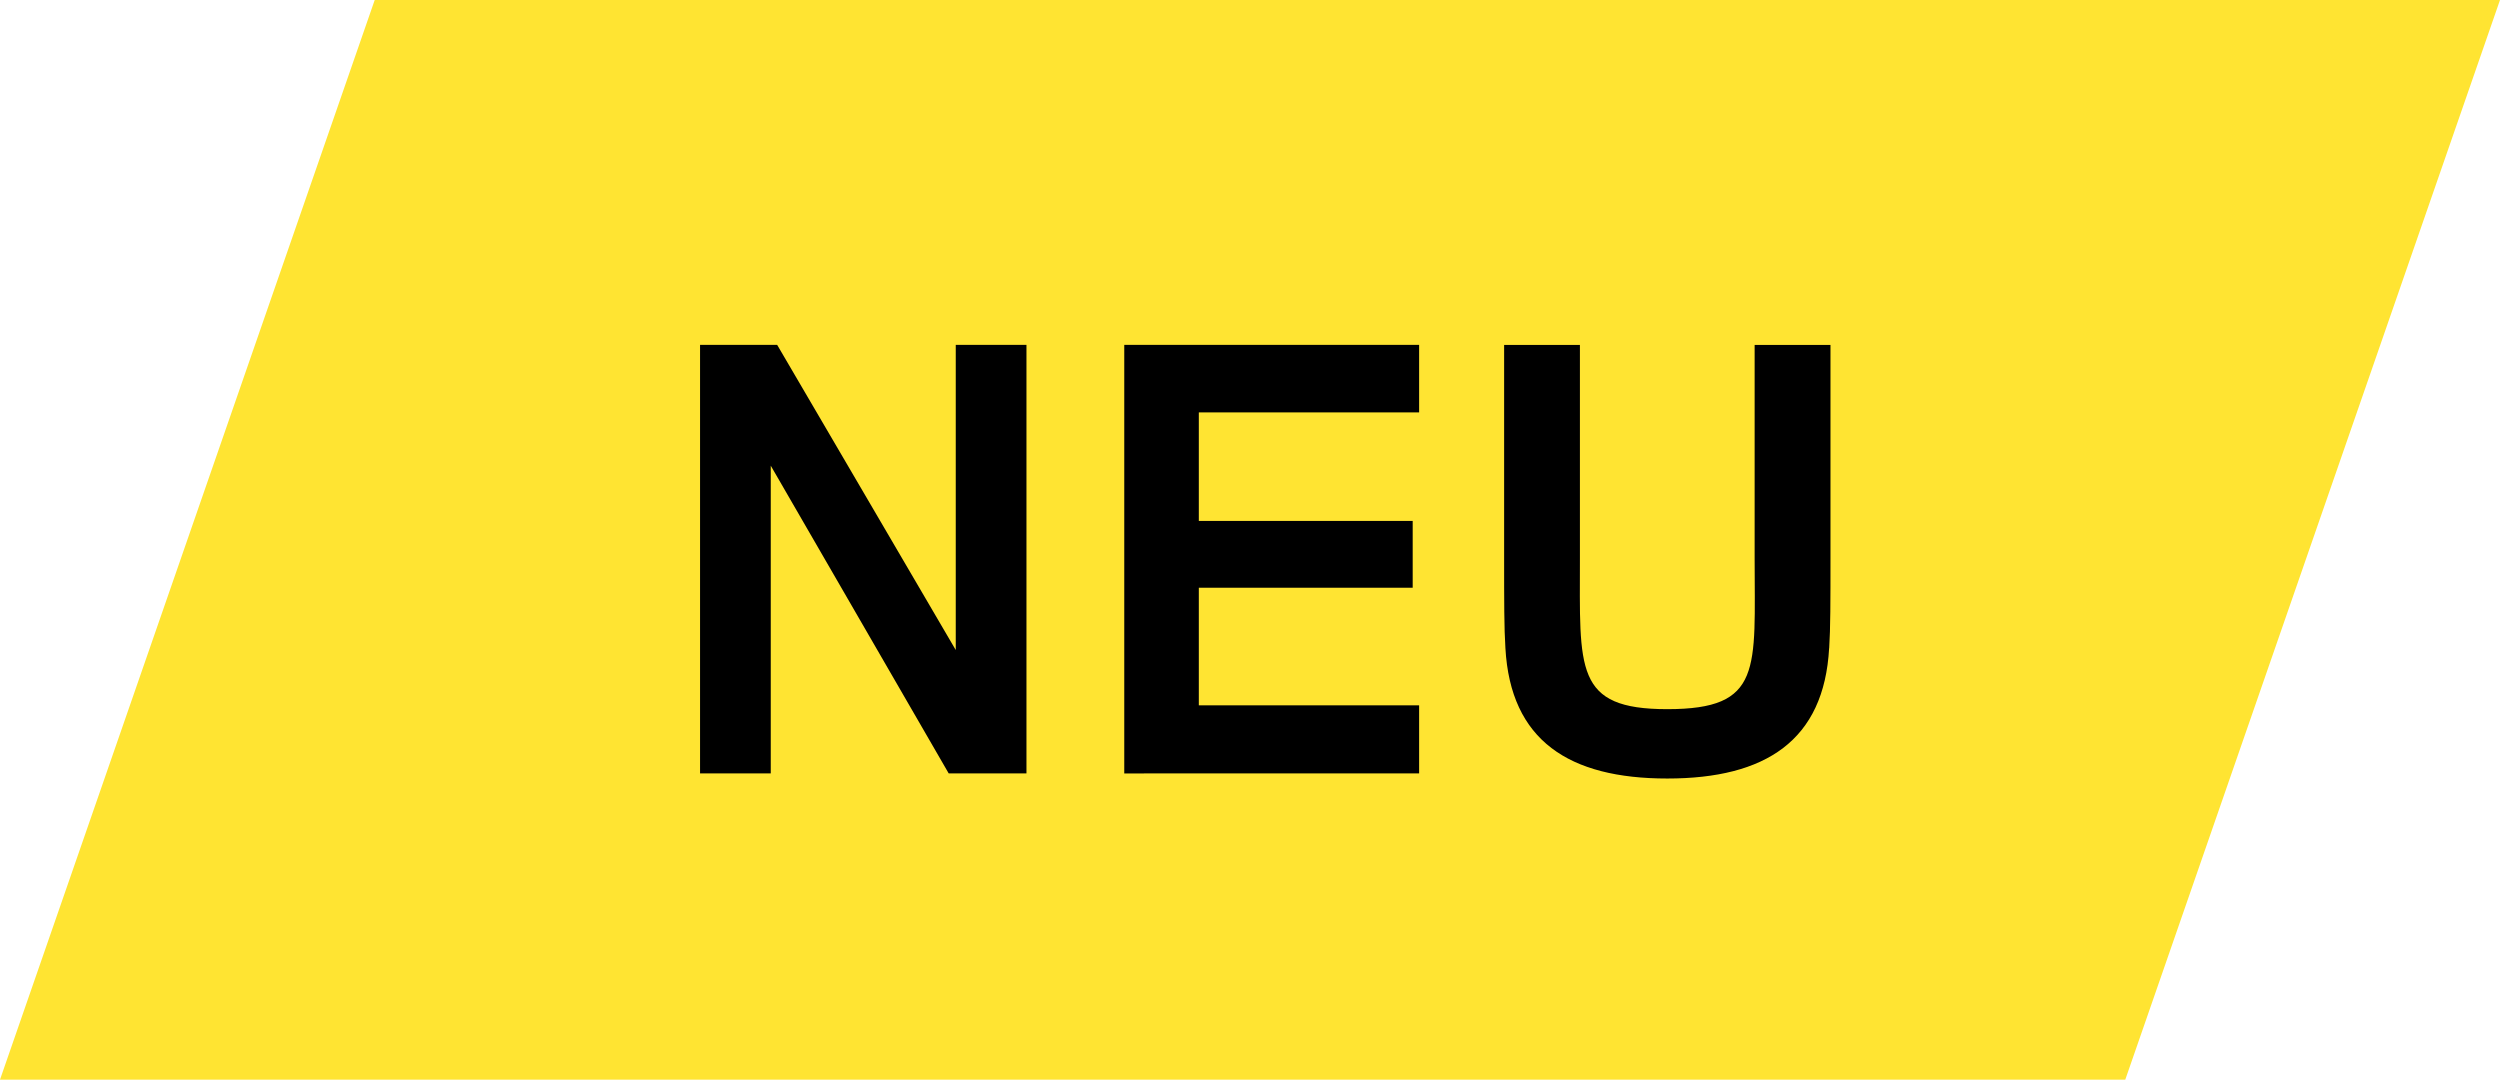 <svg xmlns="http://www.w3.org/2000/svg" viewBox="0 0 46.675 20.157"><path fill="#ffe432" d="M39.679 20.157H0L6.996 0h39.679z"/><path d="M17.712 14.439L14.39 8.694v5.745h-1.32v-8h1.44l3.334 5.697V6.439h1.32v8h-1.452zM20.99 14.439v-8h5.505V7.7h-4.113v2.026h3.993v1.247h-3.993v2.195h4.113v1.272H20.99zM34.15 12.1c-.095 1.727-1.187 2.435-3.022 2.435s-2.926-.708-3.022-2.435c-.024-.372-.024-.876-.024-1.679V6.44h1.415v3.982c0 2.075-.108 2.818 1.631 2.818 1.787 0 1.631-.743 1.631-2.818V6.44h1.416v3.982c0 .803 0 1.307-.024 1.679z"/></svg>